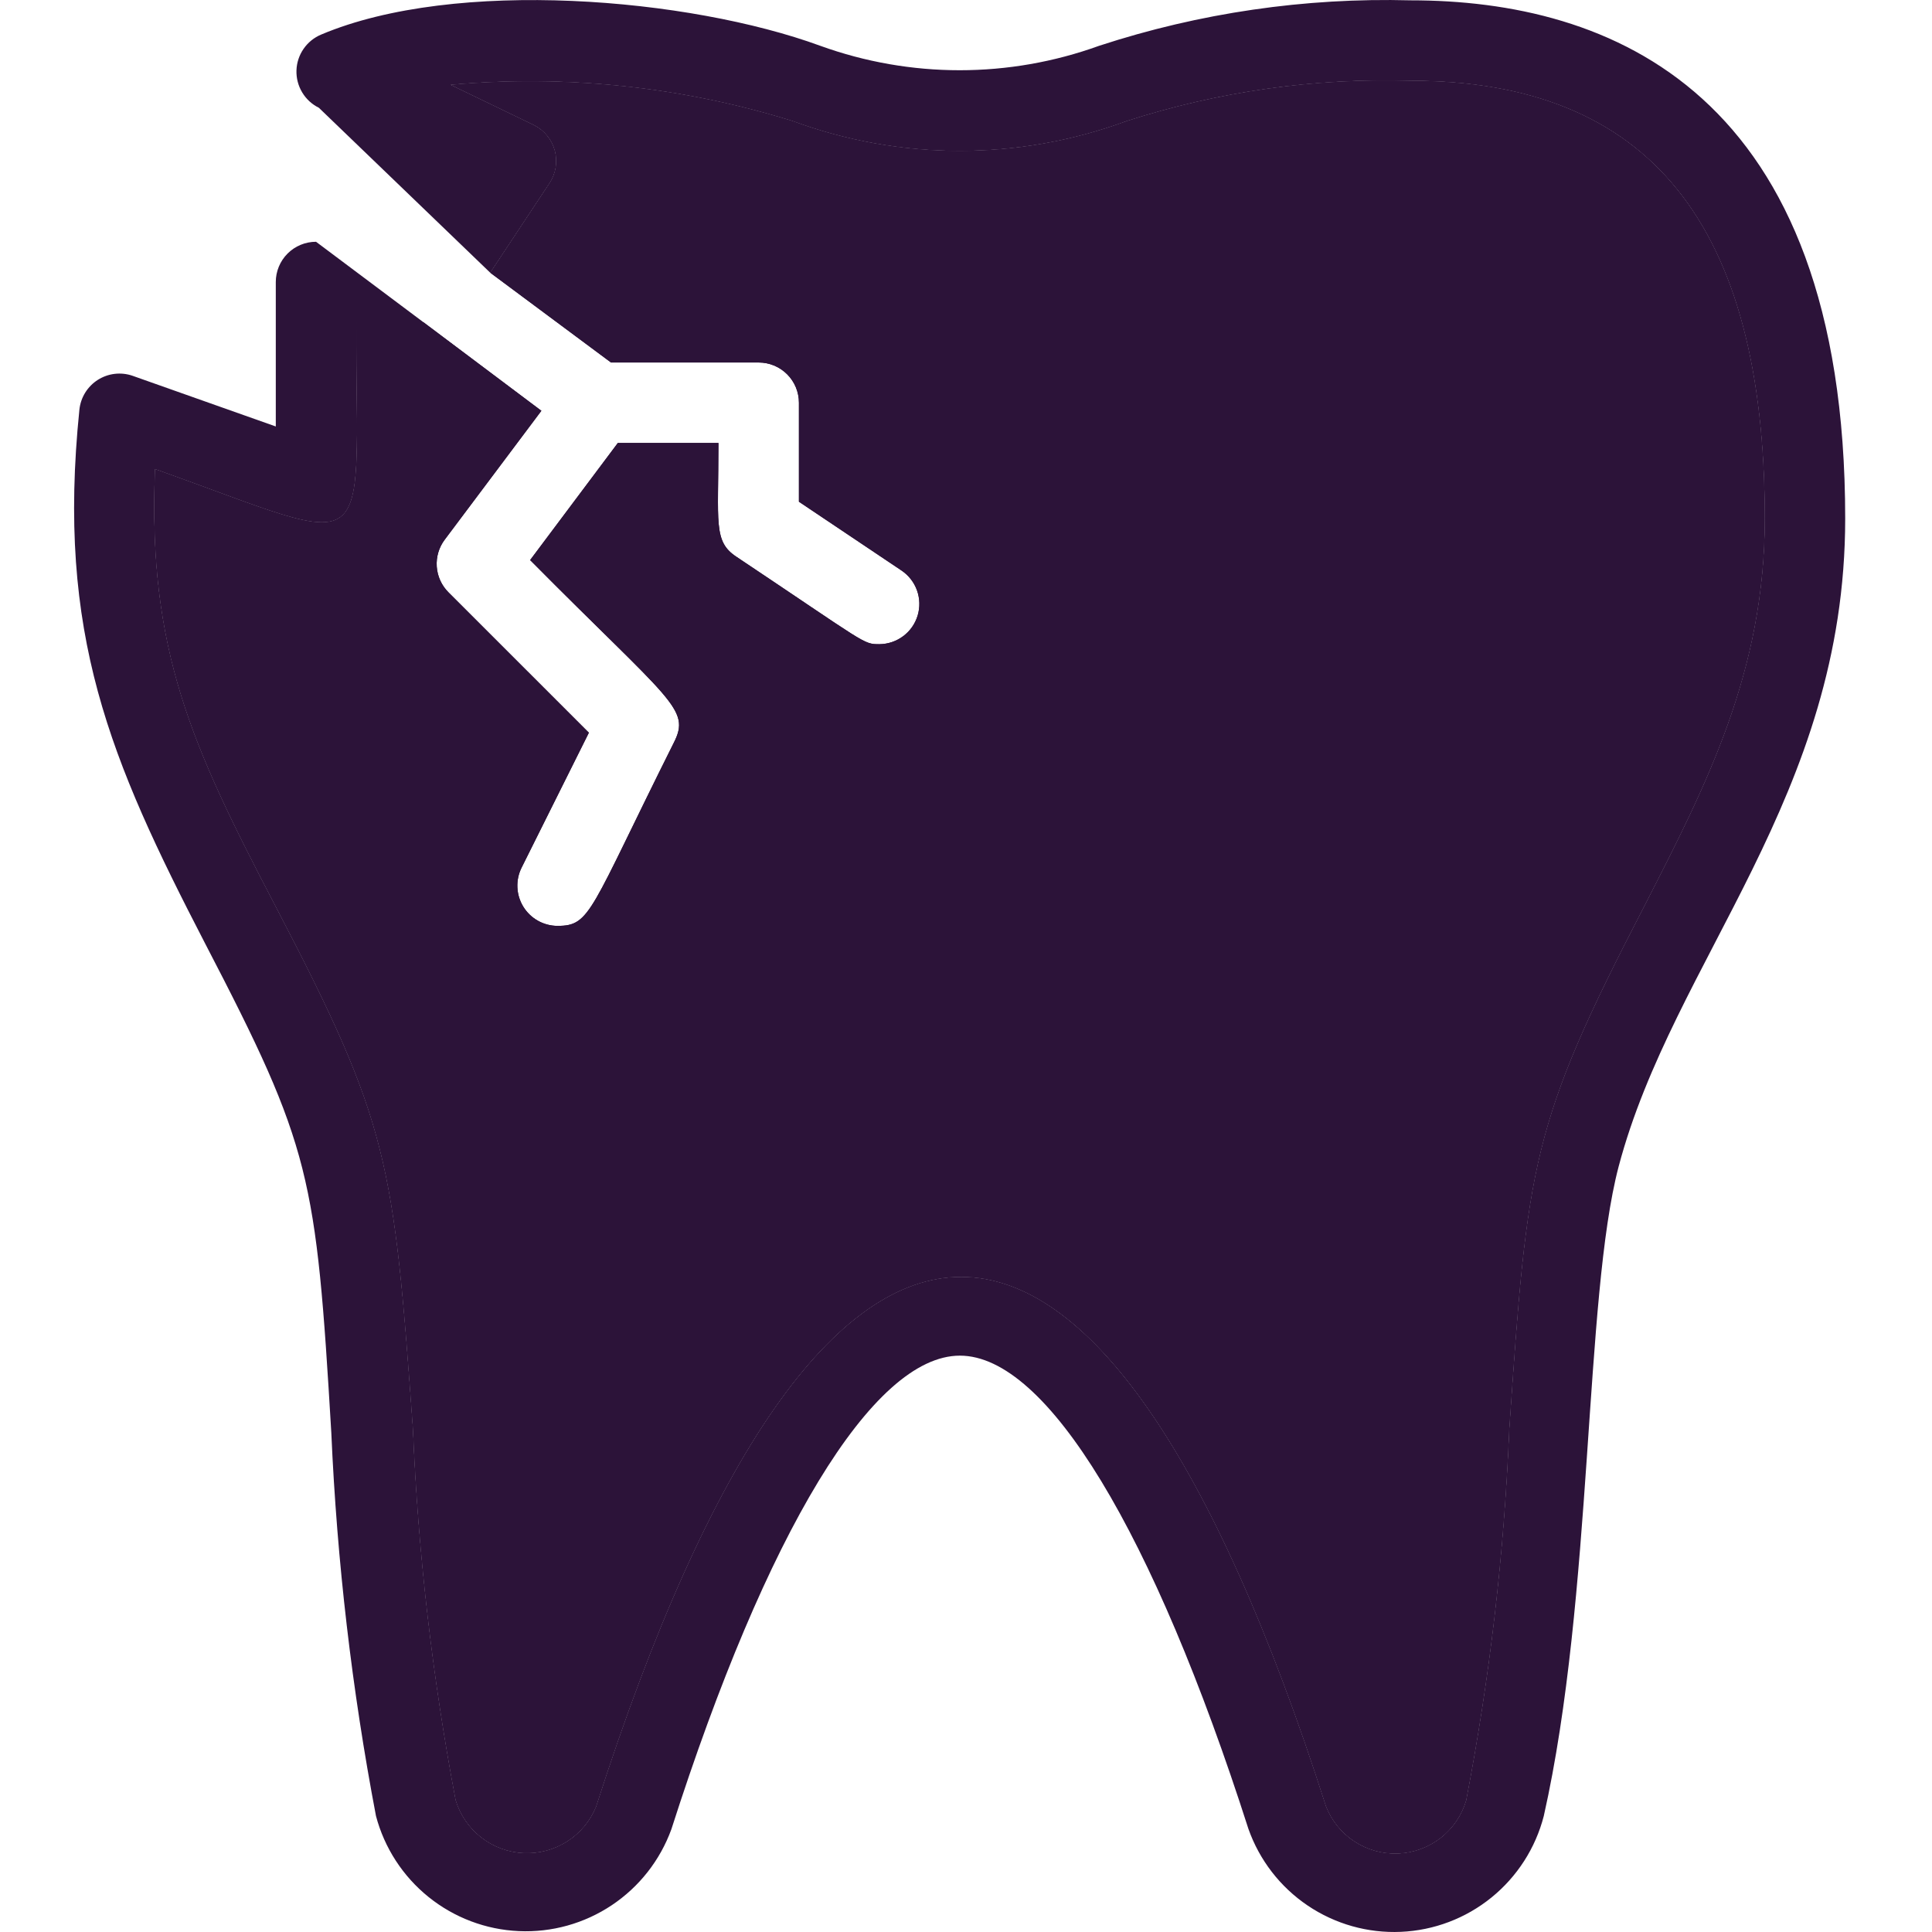 <?xml version="1.0" encoding="UTF-8"?>
<svg xmlns="http://www.w3.org/2000/svg" width="100" height="100" viewBox="0 0 100 100" fill="none">
  <path d="M85.093 46.923C79.24 58.212 79.052 60.233 78.115 74C77.849 80.441 77.104 86.853 75.886 93.184C75.661 93.951 75.201 94.629 74.572 95.122C73.942 95.615 73.173 95.899 72.374 95.934C71.575 95.968 70.785 95.751 70.115 95.314C69.445 94.877 68.928 94.242 68.638 93.496C56.953 57.004 42.581 56.9 30.855 93.496C30.557 94.238 30.036 94.87 29.363 95.302C28.691 95.735 27.901 95.948 27.102 95.911C26.303 95.875 25.535 95.591 24.905 95.098C24.275 94.606 23.814 93.929 23.585 93.163C22.385 86.831 21.647 80.419 21.378 73.98C20.378 60.087 20.149 58.171 14.275 46.923C9.922 38.592 7.651 33.655 8.026 24.282C19.711 28.448 18.441 29.281 18.441 16.68H21.919L28.022 21.262L23.023 27.927C22.72 28.328 22.572 28.825 22.606 29.327C22.641 29.828 22.855 30.3 23.21 30.656L30.48 37.925L27.001 44.903C26.841 45.22 26.765 45.572 26.78 45.927C26.795 46.282 26.901 46.627 27.086 46.929C27.272 47.232 27.532 47.482 27.841 47.656C28.151 47.83 28.5 47.922 28.855 47.923C30.584 47.923 30.5 47.194 34.875 38.446C35.77 36.675 34.75 36.363 27.439 28.989L31.979 22.928H37.187C37.187 27.094 36.916 28.031 38.124 28.823C44.893 33.343 44.664 33.343 45.518 33.343C45.963 33.339 46.395 33.193 46.751 32.926C47.107 32.66 47.369 32.286 47.497 31.859C47.625 31.433 47.613 30.977 47.463 30.558C47.313 30.139 47.033 29.779 46.664 29.531L41.352 25.969V20.845C41.352 20.293 41.133 19.763 40.742 19.373C40.352 18.982 39.822 18.763 39.269 18.763H31.625L25.377 14.118L28.439 9.494C28.603 9.249 28.713 8.971 28.763 8.68C28.812 8.389 28.799 8.091 28.724 7.805C28.649 7.52 28.514 7.253 28.328 7.024C28.143 6.794 27.911 6.607 27.647 6.474L23.335 4.391C29.296 3.855 35.303 4.492 41.019 6.265C46.605 8.327 52.742 8.327 58.328 6.265C63.068 4.74 68.034 4.036 73.012 4.182C85.343 4.182 91.341 11.598 91.341 26.844C91.341 34.714 88.346 40.566 85.197 46.719C85.162 46.787 85.128 46.855 85.093 46.923Z" fill="#2C1339"></path>
  <path d="M85.093 46.923C79.24 58.212 79.052 60.233 78.115 74C77.849 80.441 77.104 86.853 75.886 93.184C75.661 93.951 75.201 94.629 74.572 95.122C73.942 95.615 73.173 95.899 72.374 95.934C71.575 95.968 70.785 95.751 70.115 95.314C69.445 94.877 68.928 94.242 68.638 93.496C56.953 57.004 42.581 56.9 30.855 93.496C30.557 94.238 30.036 94.87 29.363 95.302C28.691 95.735 27.901 95.948 27.102 95.911C26.303 95.875 25.535 95.591 24.905 95.098C24.275 94.606 23.814 93.929 23.585 93.163C22.385 86.831 21.647 80.419 21.378 73.98C20.378 60.087 20.149 58.171 14.275 46.923C9.922 38.592 7.651 33.655 8.026 24.282C19.711 28.448 18.441 29.281 18.441 16.68H21.919L28.022 21.262L23.023 27.927C22.72 28.328 22.572 28.825 22.606 29.327C22.641 29.828 22.855 30.3 23.21 30.656L30.48 37.925L27.001 44.903C26.841 45.22 26.765 45.572 26.78 45.927C26.795 46.282 26.901 46.627 27.086 46.929C27.272 47.232 27.532 47.482 27.841 47.656C28.151 47.83 28.5 47.922 28.855 47.923C30.584 47.923 30.5 47.194 34.875 38.446C35.77 36.675 34.75 36.363 27.439 28.989L31.979 22.928H37.187C37.187 27.094 36.916 28.031 38.124 28.823C44.893 33.343 44.664 33.343 45.518 33.343C45.963 33.339 46.395 33.193 46.751 32.926C47.107 32.66 47.369 32.286 47.497 31.859C47.625 31.433 47.613 30.977 47.463 30.558C47.313 30.139 47.033 29.779 46.664 29.531L41.352 25.969V20.845C41.352 20.293 41.133 19.763 40.742 19.373C40.352 18.982 39.822 18.763 39.269 18.763H31.625L25.377 14.118L28.439 9.494C28.603 9.249 28.713 8.971 28.763 8.68C28.812 8.389 28.799 8.091 28.724 7.805C28.649 7.52 28.514 7.253 28.328 7.024C28.143 6.794 27.911 6.607 27.647 6.474L23.335 4.391C29.296 3.855 35.303 4.492 41.019 6.265C46.605 8.327 52.742 8.327 58.328 6.265C63.068 4.74 68.034 4.036 73.012 4.182C85.343 4.182 91.341 11.598 91.341 26.844C91.341 34.714 88.346 40.566 85.197 46.719L85.093 46.923Z" fill="#2C1339"></path>
  <path d="M73.012 0.017C67.543 -0.128 62.09 0.668 56.891 2.37C52.227 4.057 47.12 4.057 42.456 2.37C35.687 -0.108 23.585 -1.15 16.629 1.787C16.259 1.94 15.942 2.197 15.714 2.526C15.486 2.855 15.358 3.242 15.345 3.642C15.332 4.042 15.434 4.437 15.64 4.781C15.845 5.124 16.145 5.401 16.504 5.578L25.377 14.118L28.439 9.494C28.603 9.249 28.713 8.971 28.763 8.68C28.812 8.389 28.799 8.091 28.724 7.805C28.649 7.52 28.514 7.253 28.328 7.024C28.143 6.794 27.911 6.607 27.647 6.474L23.335 4.391C29.296 3.855 35.303 4.492 41.019 6.265C46.605 8.327 52.742 8.327 58.328 6.265C63.068 4.74 68.034 4.036 73.012 4.182C85.343 4.182 91.341 11.598 91.341 26.844C91.341 34.714 88.346 40.566 85.197 46.719L85.093 46.923C79.24 58.212 79.052 60.233 78.115 74C77.849 80.441 77.104 86.853 75.886 93.184C75.661 93.951 75.201 94.629 74.572 95.122C73.942 95.615 73.173 95.899 72.374 95.934C71.575 95.968 70.785 95.751 70.115 95.314C69.445 94.877 68.928 94.242 68.638 93.496C56.953 57.004 42.581 56.9 30.855 93.496C30.557 94.238 30.036 94.87 29.363 95.302C28.691 95.735 27.901 95.948 27.102 95.911C26.303 95.875 25.535 95.591 24.905 95.098C24.275 94.606 23.814 93.929 23.585 93.163C22.385 86.831 21.647 80.419 21.378 73.98C20.378 60.087 20.149 58.171 14.275 46.923C9.922 38.592 7.651 33.655 8.026 24.282C19.711 28.448 18.441 29.281 18.441 16.68H21.919L16.358 12.514C15.805 12.514 15.276 12.733 14.885 13.124C14.494 13.515 14.275 14.044 14.275 14.597V22.074L6.86 19.45C6.564 19.348 6.248 19.314 5.937 19.351C5.626 19.387 5.328 19.494 5.063 19.662C4.799 19.83 4.576 20.056 4.411 20.322C4.246 20.588 4.144 20.888 4.11 21.2C2.923 32.822 5.673 39.279 10.63 48.86C16.108 59.4 16.358 60.858 17.149 74.167C17.441 80.824 18.214 87.451 19.461 93.996C19.898 95.647 20.851 97.115 22.181 98.187C23.51 99.258 25.147 99.878 26.853 99.954C28.559 100.031 30.245 99.561 31.665 98.613C33.086 97.665 34.166 96.288 34.75 94.683C39.665 79.333 45.164 70.168 49.684 70.168C54.204 70.168 59.702 79.333 64.618 94.663C65.188 96.279 66.263 97.67 67.684 98.63C69.105 99.589 70.796 100.067 72.509 99.992C74.222 99.918 75.865 99.295 77.197 98.215C78.529 97.135 79.479 95.656 79.906 93.996C82.468 82.624 81.989 67.189 83.781 60.378C86.613 49.672 95.507 41.237 95.507 26.844C95.507 4.662 83.281 0.017 73.012 0.017Z" fill="#2C1339"></path>
</svg>
